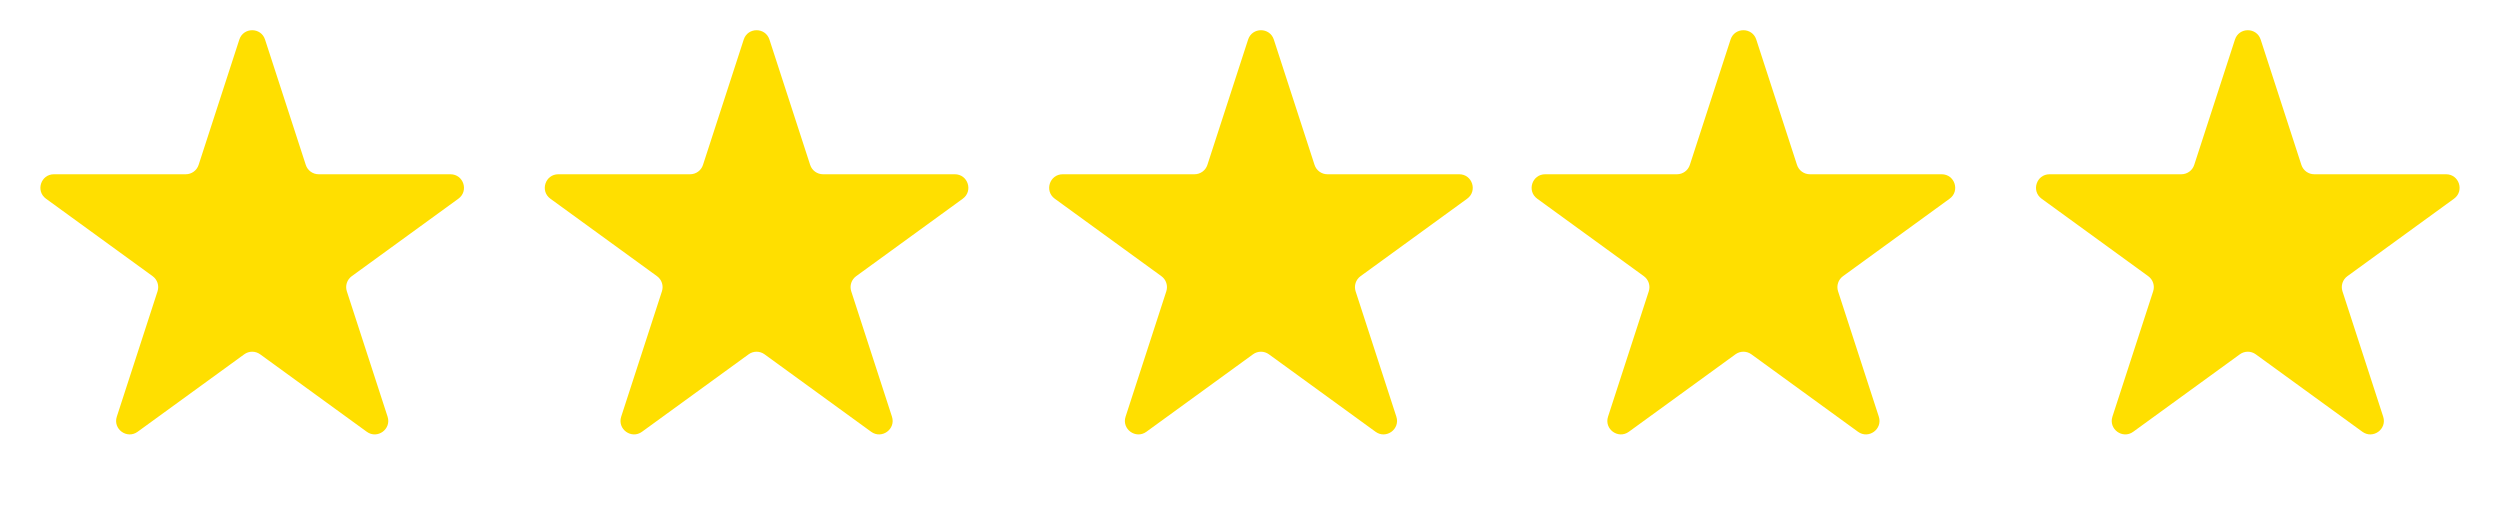 <svg width="185" height="38" viewBox="0 0 185 38" fill="none" xmlns="http://www.w3.org/2000/svg">
<path d="M17.711 2.927C18.011 2.006 19.314 2.006 19.613 2.927L22.628 12.204C22.762 12.616 23.145 12.895 23.579 12.895H33.334C34.302 12.895 34.705 14.135 33.921 14.704L26.029 20.438C25.679 20.693 25.532 21.144 25.666 21.556L28.681 30.833C28.98 31.755 27.925 32.521 27.142 31.951L19.25 26.218C18.9 25.963 18.425 25.963 18.075 26.218L10.183 31.951C9.399 32.521 8.345 31.755 8.644 30.833L11.658 21.556C11.792 21.144 11.646 20.693 11.295 20.438L3.403 14.704C2.62 14.135 3.022 12.895 3.991 12.895H13.746C14.179 12.895 14.563 12.616 14.697 12.204L17.711 2.927Z" fill="#FFDF00"/>
<path d="M55.036 2.927C55.335 2.006 56.639 2.006 56.938 2.927L59.952 12.204C60.086 12.616 60.47 12.895 60.903 12.895H70.658C71.627 12.895 72.029 14.135 71.246 14.704L63.354 20.438C63.004 20.693 62.857 21.144 62.991 21.556L66.005 30.833C66.305 31.755 65.25 32.521 64.466 31.951L56.575 26.218C56.224 25.963 55.749 25.963 55.399 26.218L47.507 31.951C46.724 32.521 45.669 31.755 45.968 30.833L48.983 21.556C49.117 21.144 48.97 20.693 48.62 20.438L40.728 14.704C39.944 14.135 40.347 12.895 41.316 12.895H51.07C51.504 12.895 51.888 12.616 52.021 12.204L55.036 2.927Z" fill="#FFDF00"/>
<path d="M92.36 2.927C92.66 2.006 93.963 2.006 94.263 2.927L97.277 12.204C97.411 12.616 97.795 12.895 98.228 12.895H107.983C108.951 12.895 109.354 14.135 108.57 14.704L100.679 20.438C100.328 20.693 100.182 21.144 100.315 21.556L103.33 30.833C103.629 31.755 102.575 32.521 101.791 31.951L93.899 26.218C93.549 25.963 93.074 25.963 92.724 26.218L84.832 31.951C84.048 32.521 82.994 31.755 83.293 30.833L86.307 21.556C86.441 21.144 86.295 20.693 85.944 20.438L78.052 14.704C77.269 14.135 77.671 12.895 78.64 12.895H88.395C88.828 12.895 89.212 12.616 89.346 12.204L92.36 2.927Z" fill="#FFDF00"/>
<path d="M128.062 2.927C128.361 2.006 129.665 2.006 129.964 2.927L132.979 12.204C133.112 12.616 133.496 12.895 133.93 12.895H143.684C144.653 12.895 145.056 14.135 144.272 14.704L136.38 20.438C136.03 20.693 135.883 21.144 136.017 21.556L139.032 30.833C139.331 31.755 138.276 32.521 137.493 31.951L129.601 26.218C129.25 25.963 128.776 25.963 128.425 26.218L120.534 31.951C119.75 32.521 118.695 31.755 118.995 30.833L122.009 21.556C122.143 21.144 121.996 20.693 121.646 20.438L113.754 14.704C112.97 14.135 113.373 12.895 114.342 12.895H124.097C124.53 12.895 124.914 12.616 125.048 12.204L128.062 2.927Z" fill="#FFDF00"/>
<path d="M165.387 2.927C165.686 2.006 166.989 2.006 167.289 2.927L170.303 12.204C170.437 12.616 170.821 12.895 171.254 12.895H181.009C181.978 12.895 182.38 14.135 181.597 14.704L173.705 20.438C173.354 20.693 173.208 21.144 173.342 21.556L176.356 30.833C176.655 31.755 175.601 32.521 174.817 31.951L166.925 26.218C166.575 25.963 166.1 25.963 165.75 26.218L157.858 31.951C157.074 32.521 156.02 31.755 156.319 30.833L159.334 21.556C159.468 21.144 159.321 20.693 158.97 20.438L151.079 14.704C150.295 14.135 150.698 12.895 151.667 12.895H161.421C161.854 12.895 162.238 12.616 162.372 12.204L165.387 2.927Z" fill="#FFDF00"/>
</svg>
